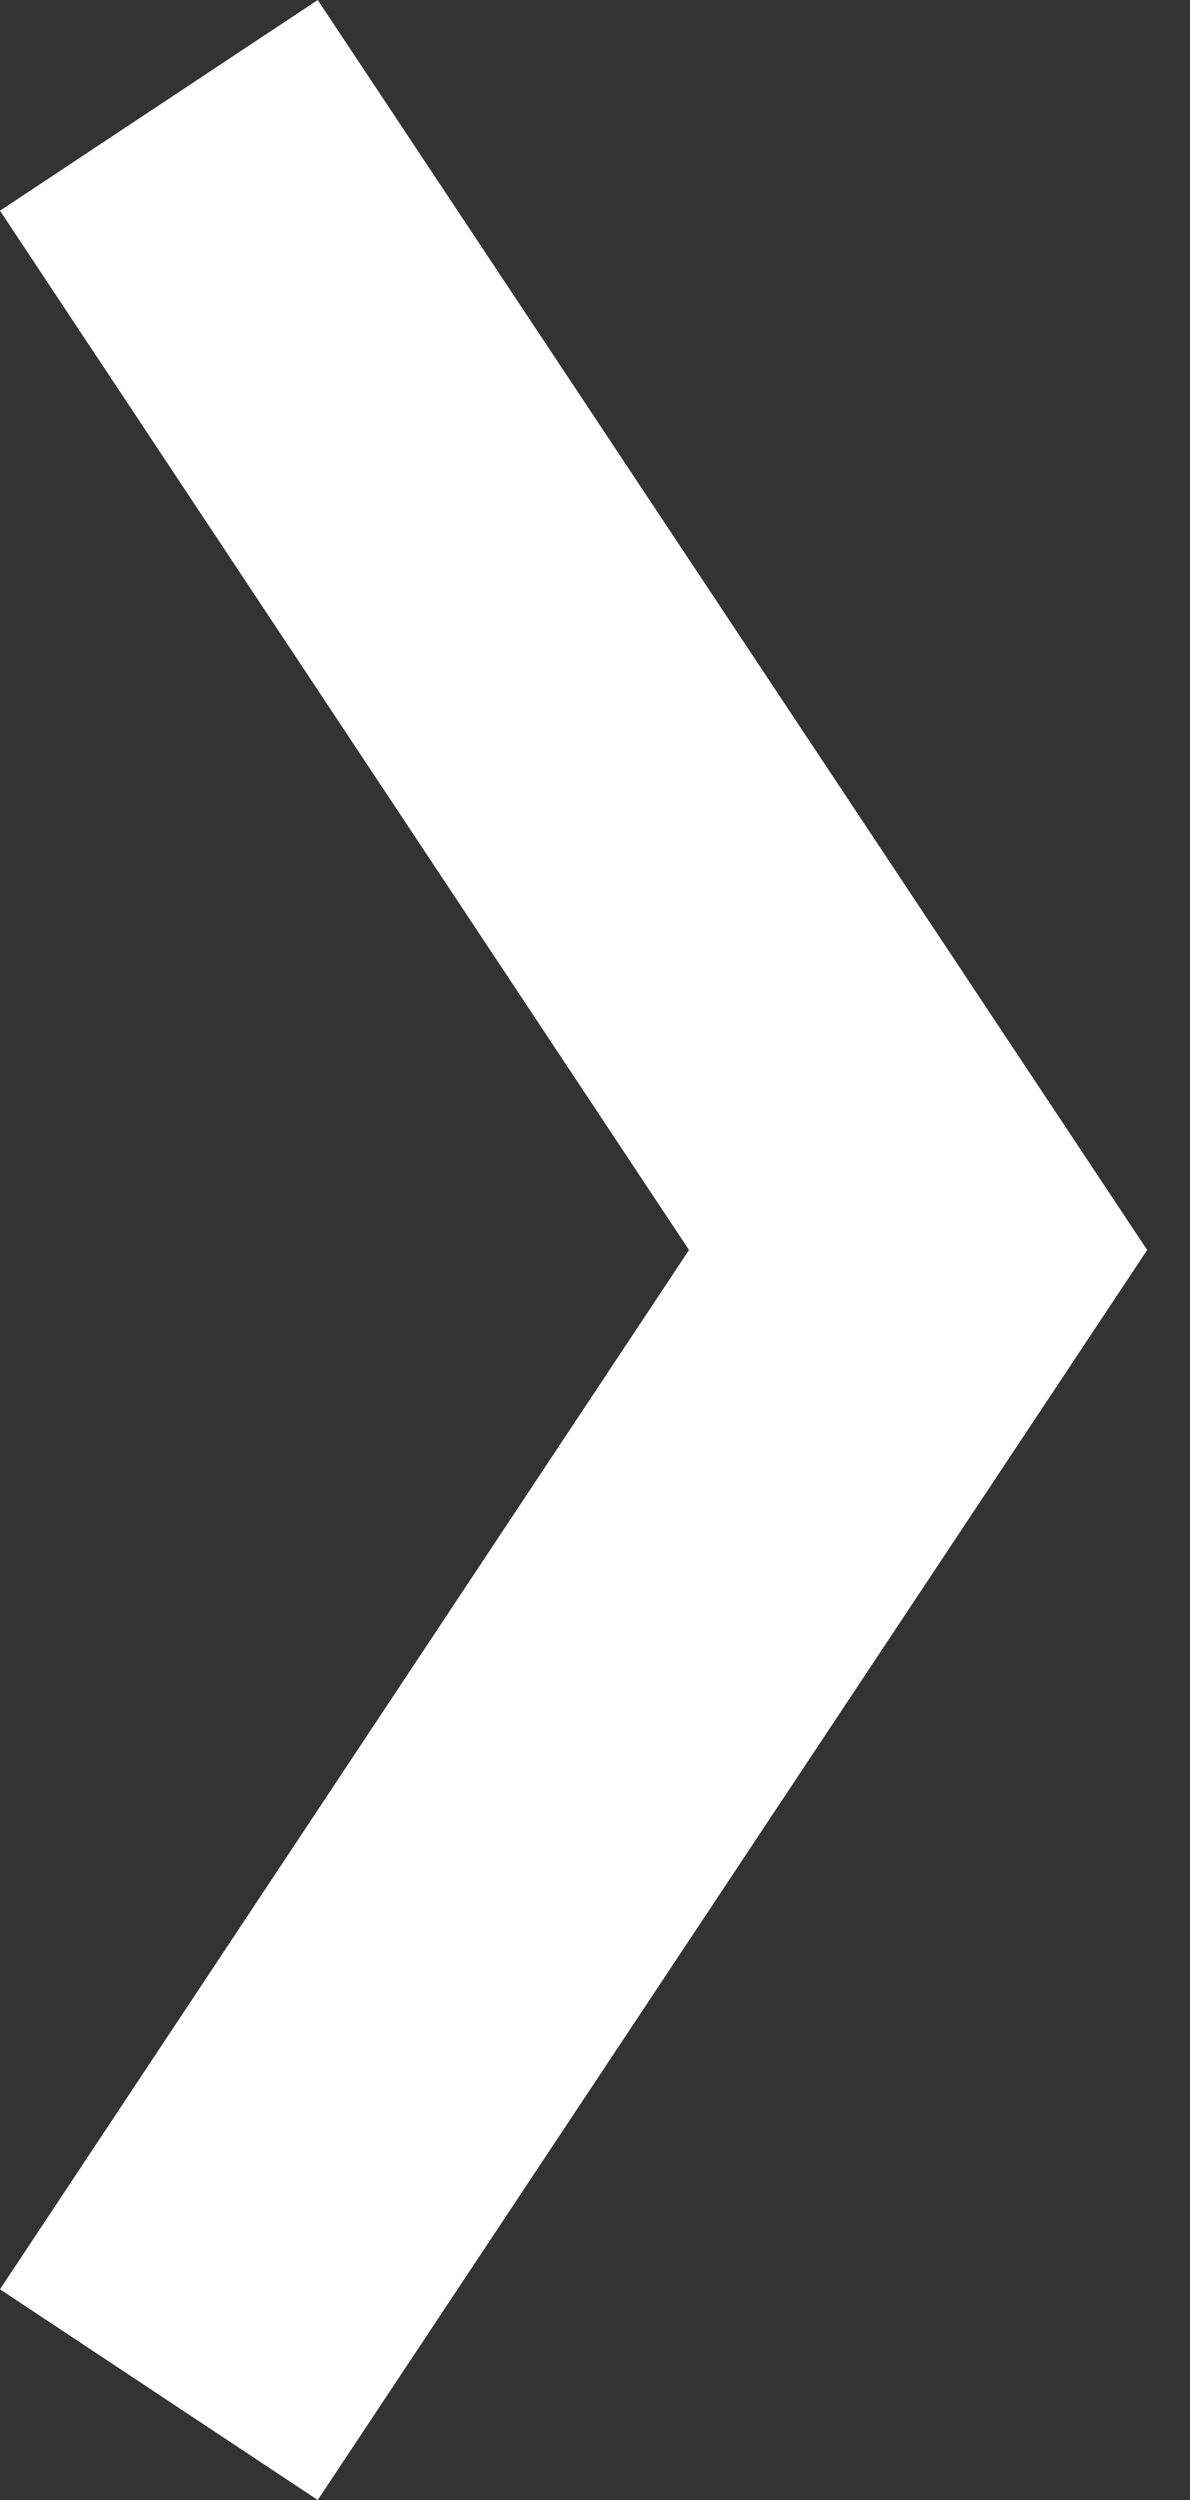 <svg id="Layer_1" data-name="Layer 1" xmlns="http://www.w3.org/2000/svg" viewBox="0 0 10 21"><rect x="0" y="0" width="10" height="21" fill="#333333" stroke="none"/><defs><style>.cls-1{fill:#fff;}</style></defs><title>chevron-right-white</title><polygon class="cls-1" points="2.67 21 0 19.23 5.79 10.5 0 1.77 2.67 0 9.64 10.5 2.67 21"/></svg>